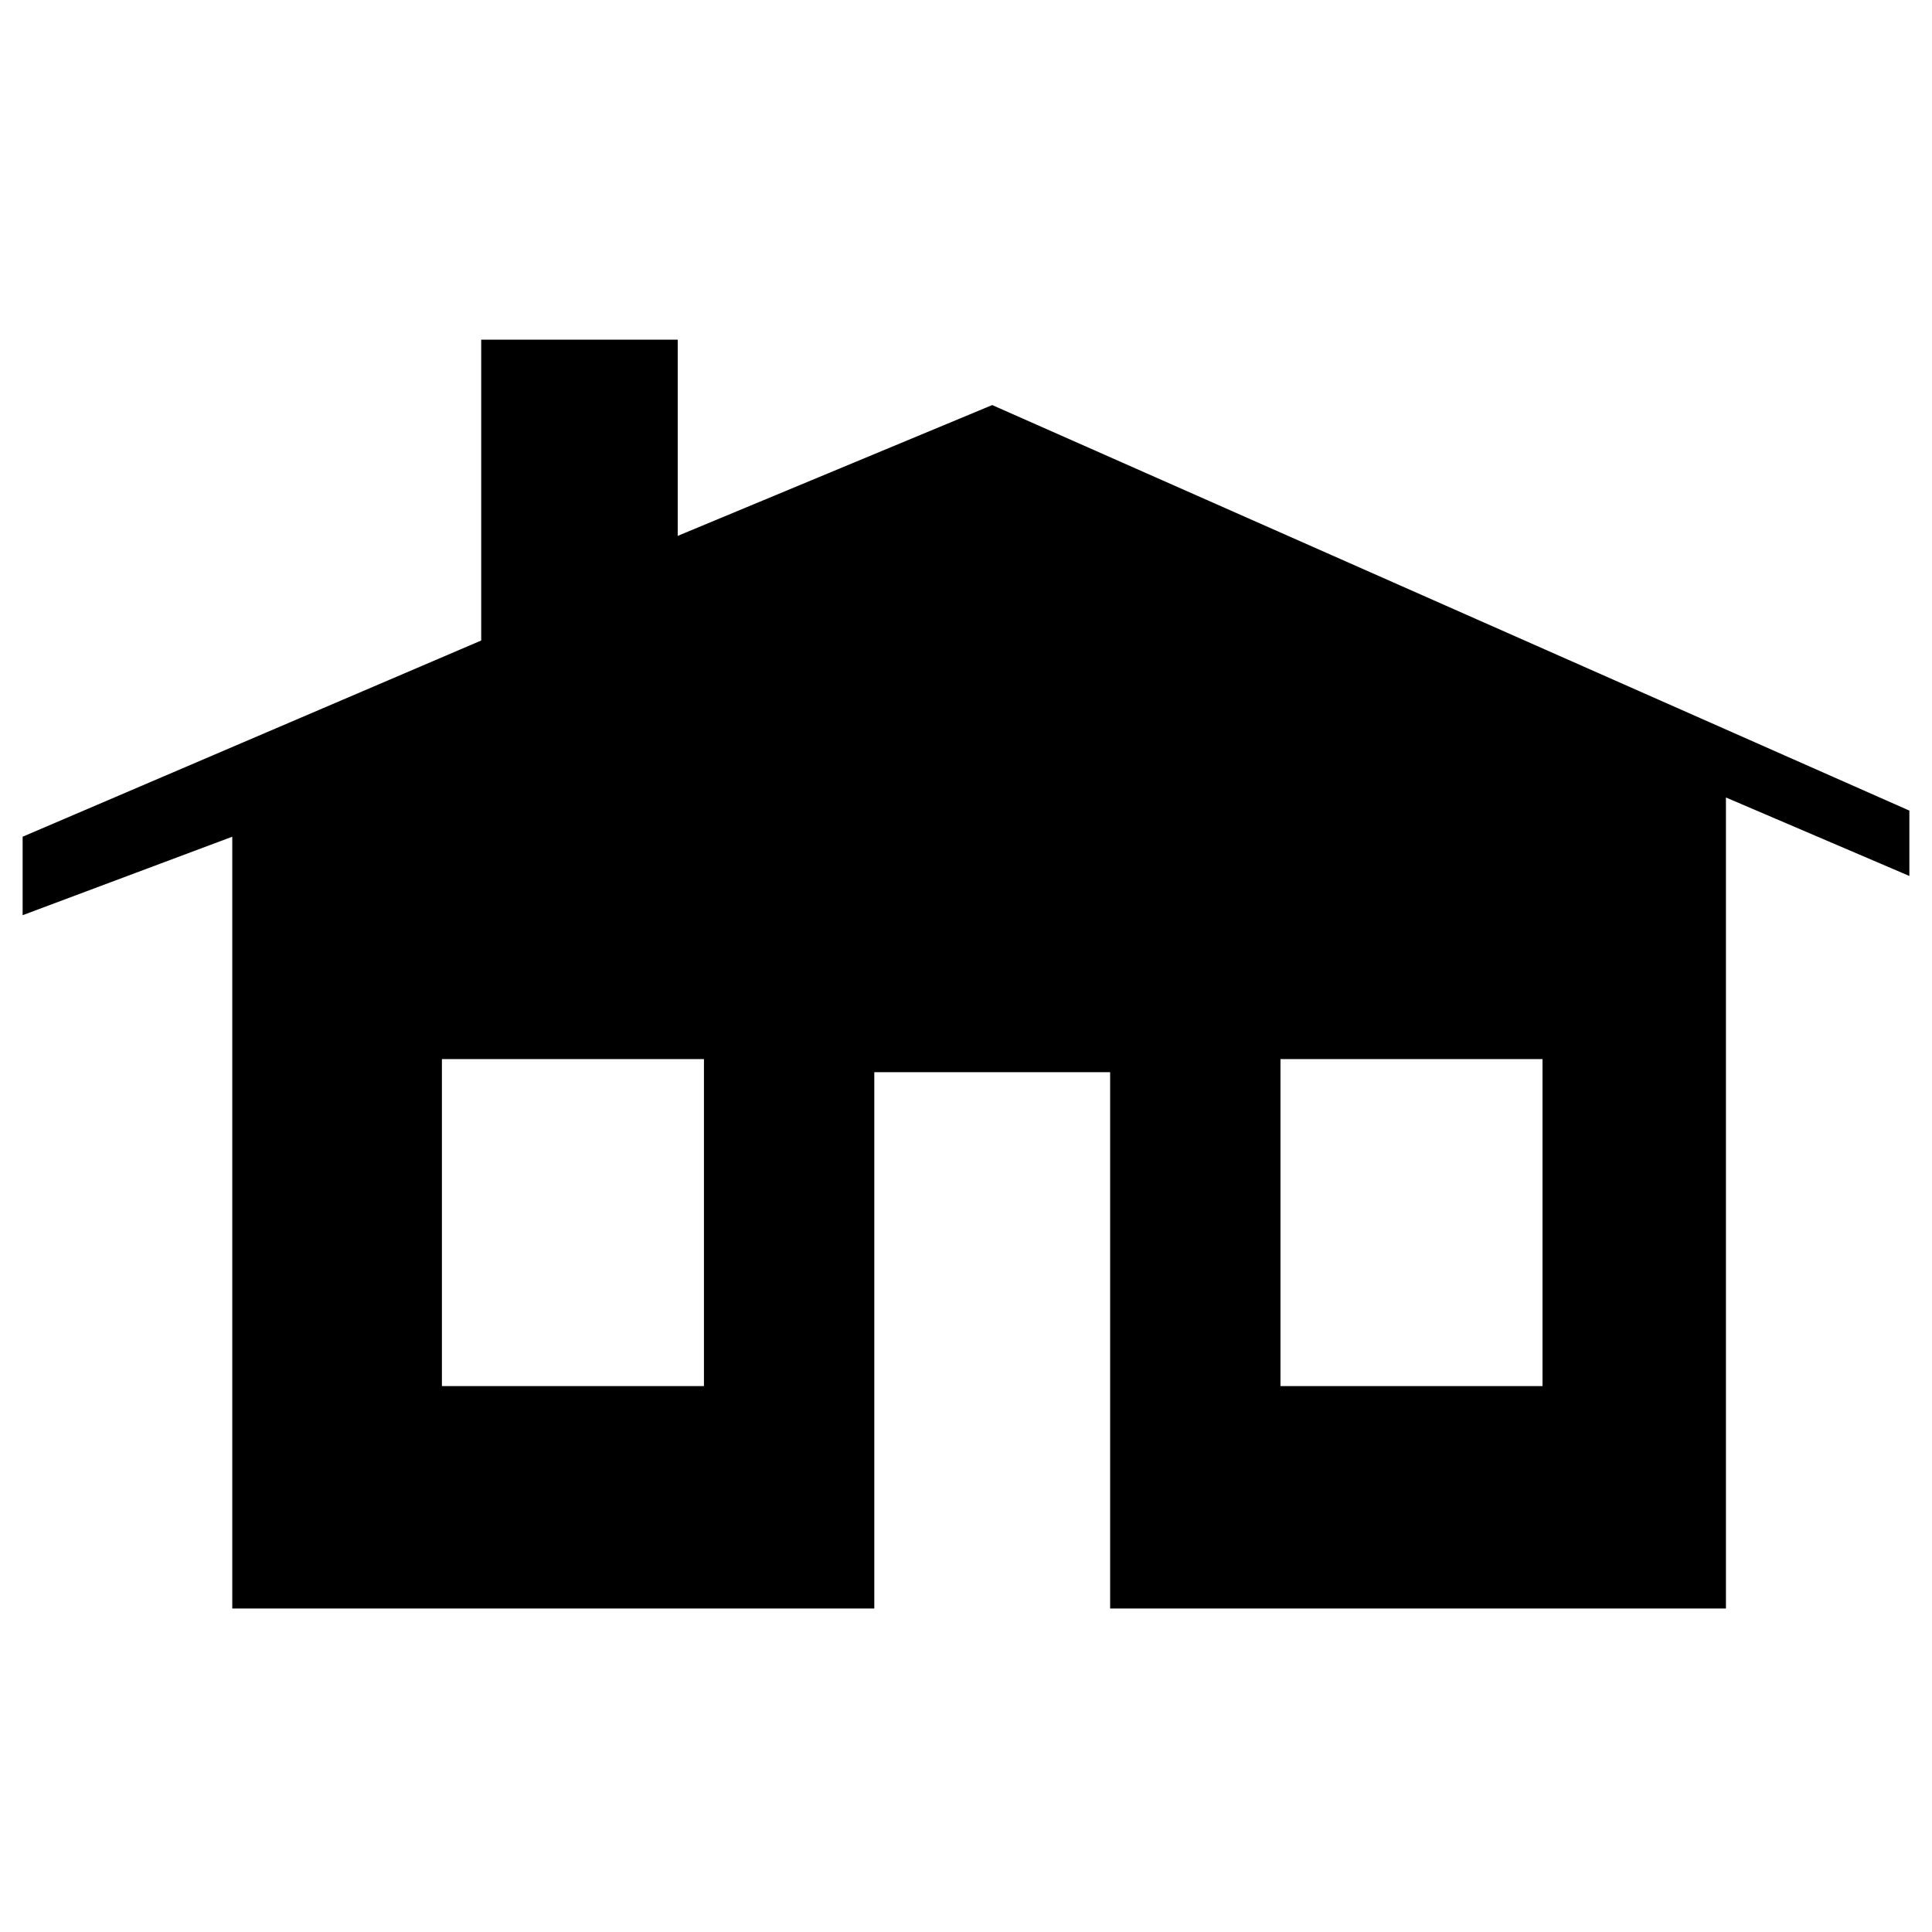 <svg width="108" xmlns="http://www.w3.org/2000/svg" height="108" viewBox="0 0 108 108" xmlns:xlink="http://www.w3.org/1999/xlink" enable-background="new 0 0 108 108">
<path fill-rule="evenodd" d="m96.481,89.916v-45.336l10.254,4.387v-3.654l-51.27-22.67-17.58,7.313v-10.968h-10.985v16.817l-25.635,10.968v4.387l11.719-4.387v43.143h35.89v-29.98h13.183v29.98h34.424zm-57.13-30.713v18.28h-14.648v-18.28h14.648zm46.876,0v18.28h-14.648v-18.28h14.648z"/>
</svg>
